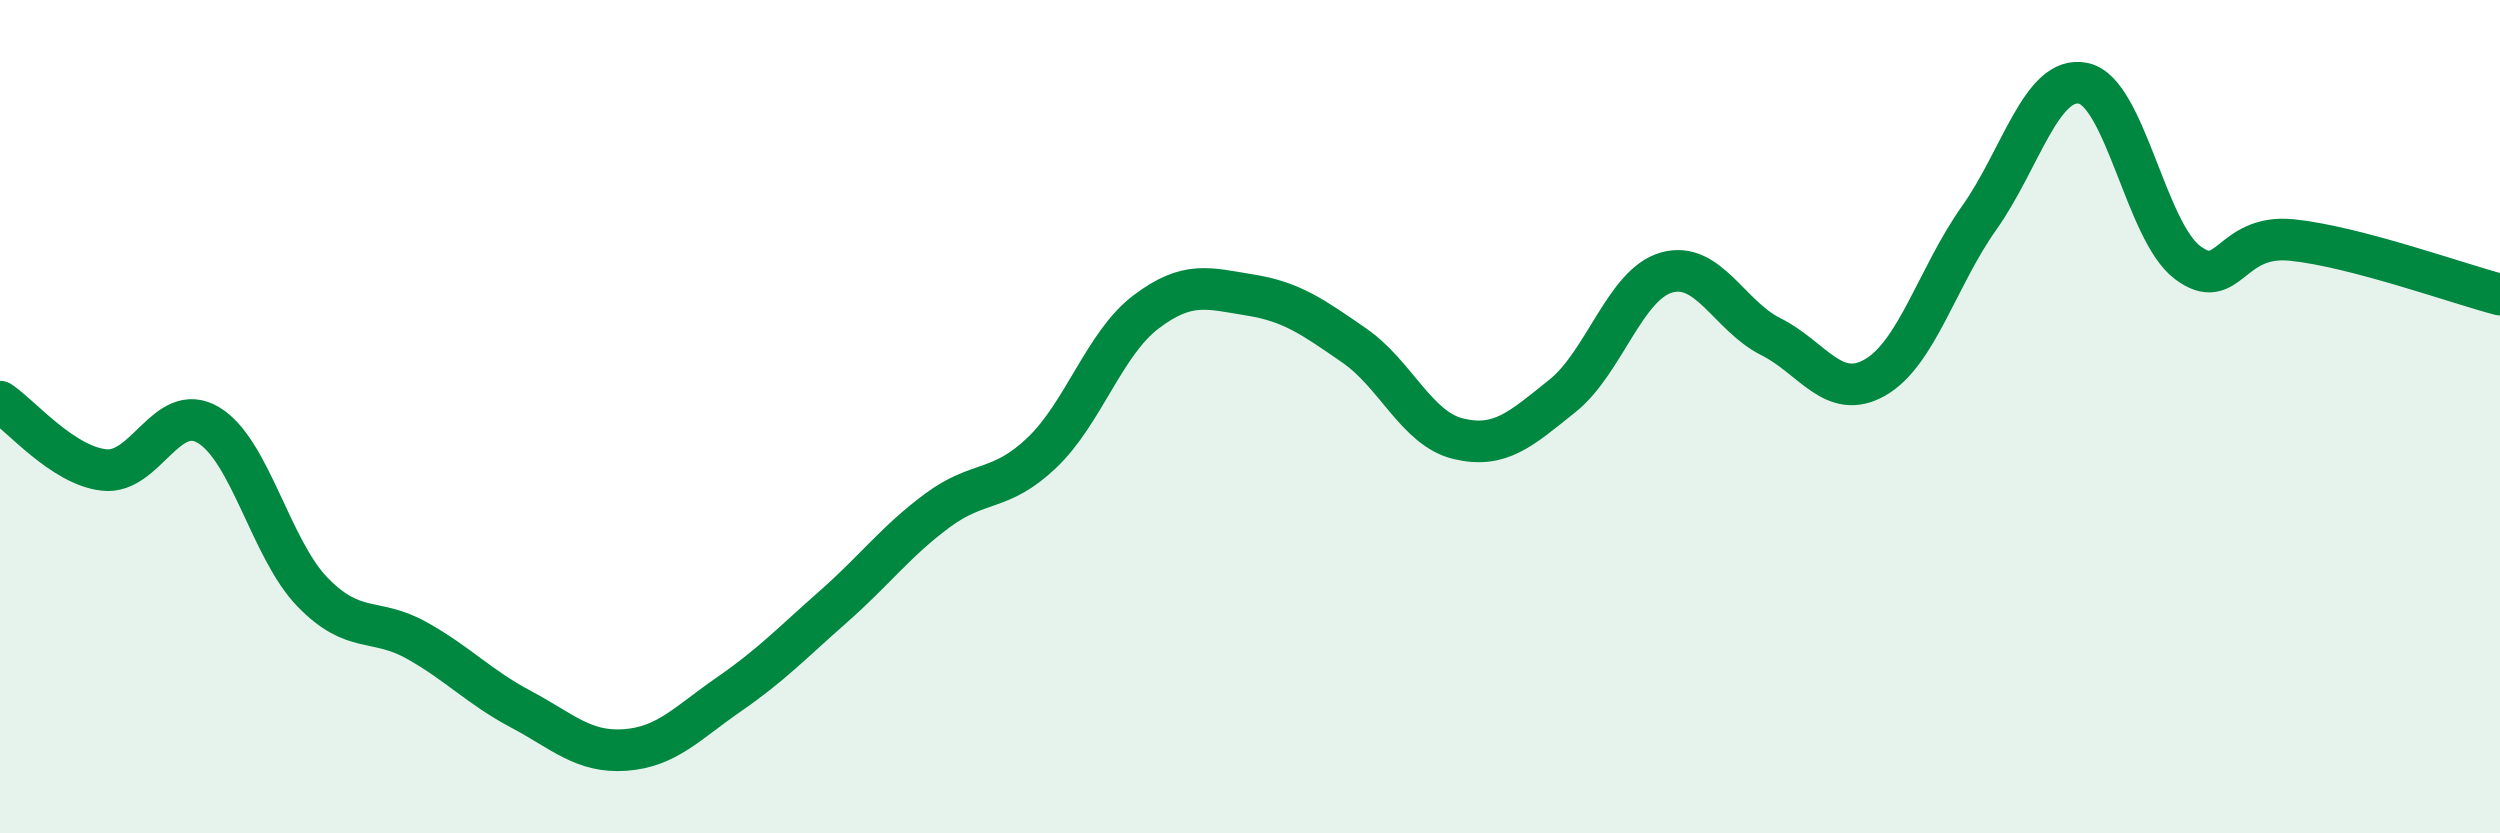 
    <svg width="60" height="20" viewBox="0 0 60 20" xmlns="http://www.w3.org/2000/svg">
      <path
        d="M 0,9.64 C 0.5,9.97 1.5,11.17 2.5,11.28 C 3.5,11.39 4,9.61 5,10.2 C 6,10.79 6.5,13.18 7.5,14.21 C 8.5,15.24 9,14.81 10,15.37 C 11,15.93 11.5,16.49 12.5,17.02 C 13.5,17.55 14,18.07 15,18 C 16,17.93 16.5,17.35 17.5,16.66 C 18.5,15.97 19,15.44 20,14.56 C 21,13.68 21.5,12.99 22.5,12.25 C 23.5,11.51 24,11.82 25,10.87 C 26,9.92 26.5,8.25 27.5,7.49 C 28.5,6.73 29,6.92 30,7.08 C 31,7.24 31.5,7.6 32.5,8.29 C 33.5,8.98 34,10.29 35,10.53 C 36,10.77 36.5,10.3 37.5,9.5 C 38.5,8.7 39,6.82 40,6.54 C 41,6.26 41.5,7.58 42.5,8.08 C 43.5,8.58 44,9.63 45,9.06 C 46,8.49 46.5,6.64 47.5,5.23 C 48.5,3.82 49,1.79 50,2 C 51,2.21 51.5,5.55 52.5,6.3 C 53.5,7.05 53.5,5.61 55,5.76 C 56.5,5.91 59,6.81 60,7.07L60 20L0 20Z"
        fill="#008740"
        opacity="0.1"
        stroke-linecap="round"
        stroke-linejoin="round"
      />
      <path
        d="M 0,9.64 C 0.5,9.97 1.5,11.17 2.5,11.28 C 3.5,11.39 4,9.61 5,10.2 C 6,10.79 6.5,13.18 7.5,14.21 C 8.5,15.24 9,14.81 10,15.37 C 11,15.93 11.5,16.49 12.5,17.02 C 13.5,17.55 14,18.07 15,18 C 16,17.93 16.5,17.35 17.5,16.66 C 18.5,15.97 19,15.44 20,14.56 C 21,13.68 21.5,12.99 22.5,12.25 C 23.5,11.51 24,11.82 25,10.87 C 26,9.92 26.5,8.25 27.5,7.49 C 28.5,6.73 29,6.92 30,7.08 C 31,7.24 31.5,7.6 32.5,8.29 C 33.5,8.98 34,10.29 35,10.53 C 36,10.77 36.5,10.3 37.5,9.5 C 38.5,8.7 39,6.82 40,6.54 C 41,6.26 41.5,7.58 42.5,8.08 C 43.5,8.58 44,9.63 45,9.06 C 46,8.49 46.5,6.64 47.5,5.23 C 48.5,3.82 49,1.79 50,2 C 51,2.21 51.5,5.55 52.5,6.3 C 53.5,7.05 53.5,5.61 55,5.76 C 56.5,5.91 59,6.81 60,7.07"
        stroke="#008740"
        stroke-width="1"
        fill="none"
        stroke-linecap="round"
        stroke-linejoin="round"
      />
    </svg>
  